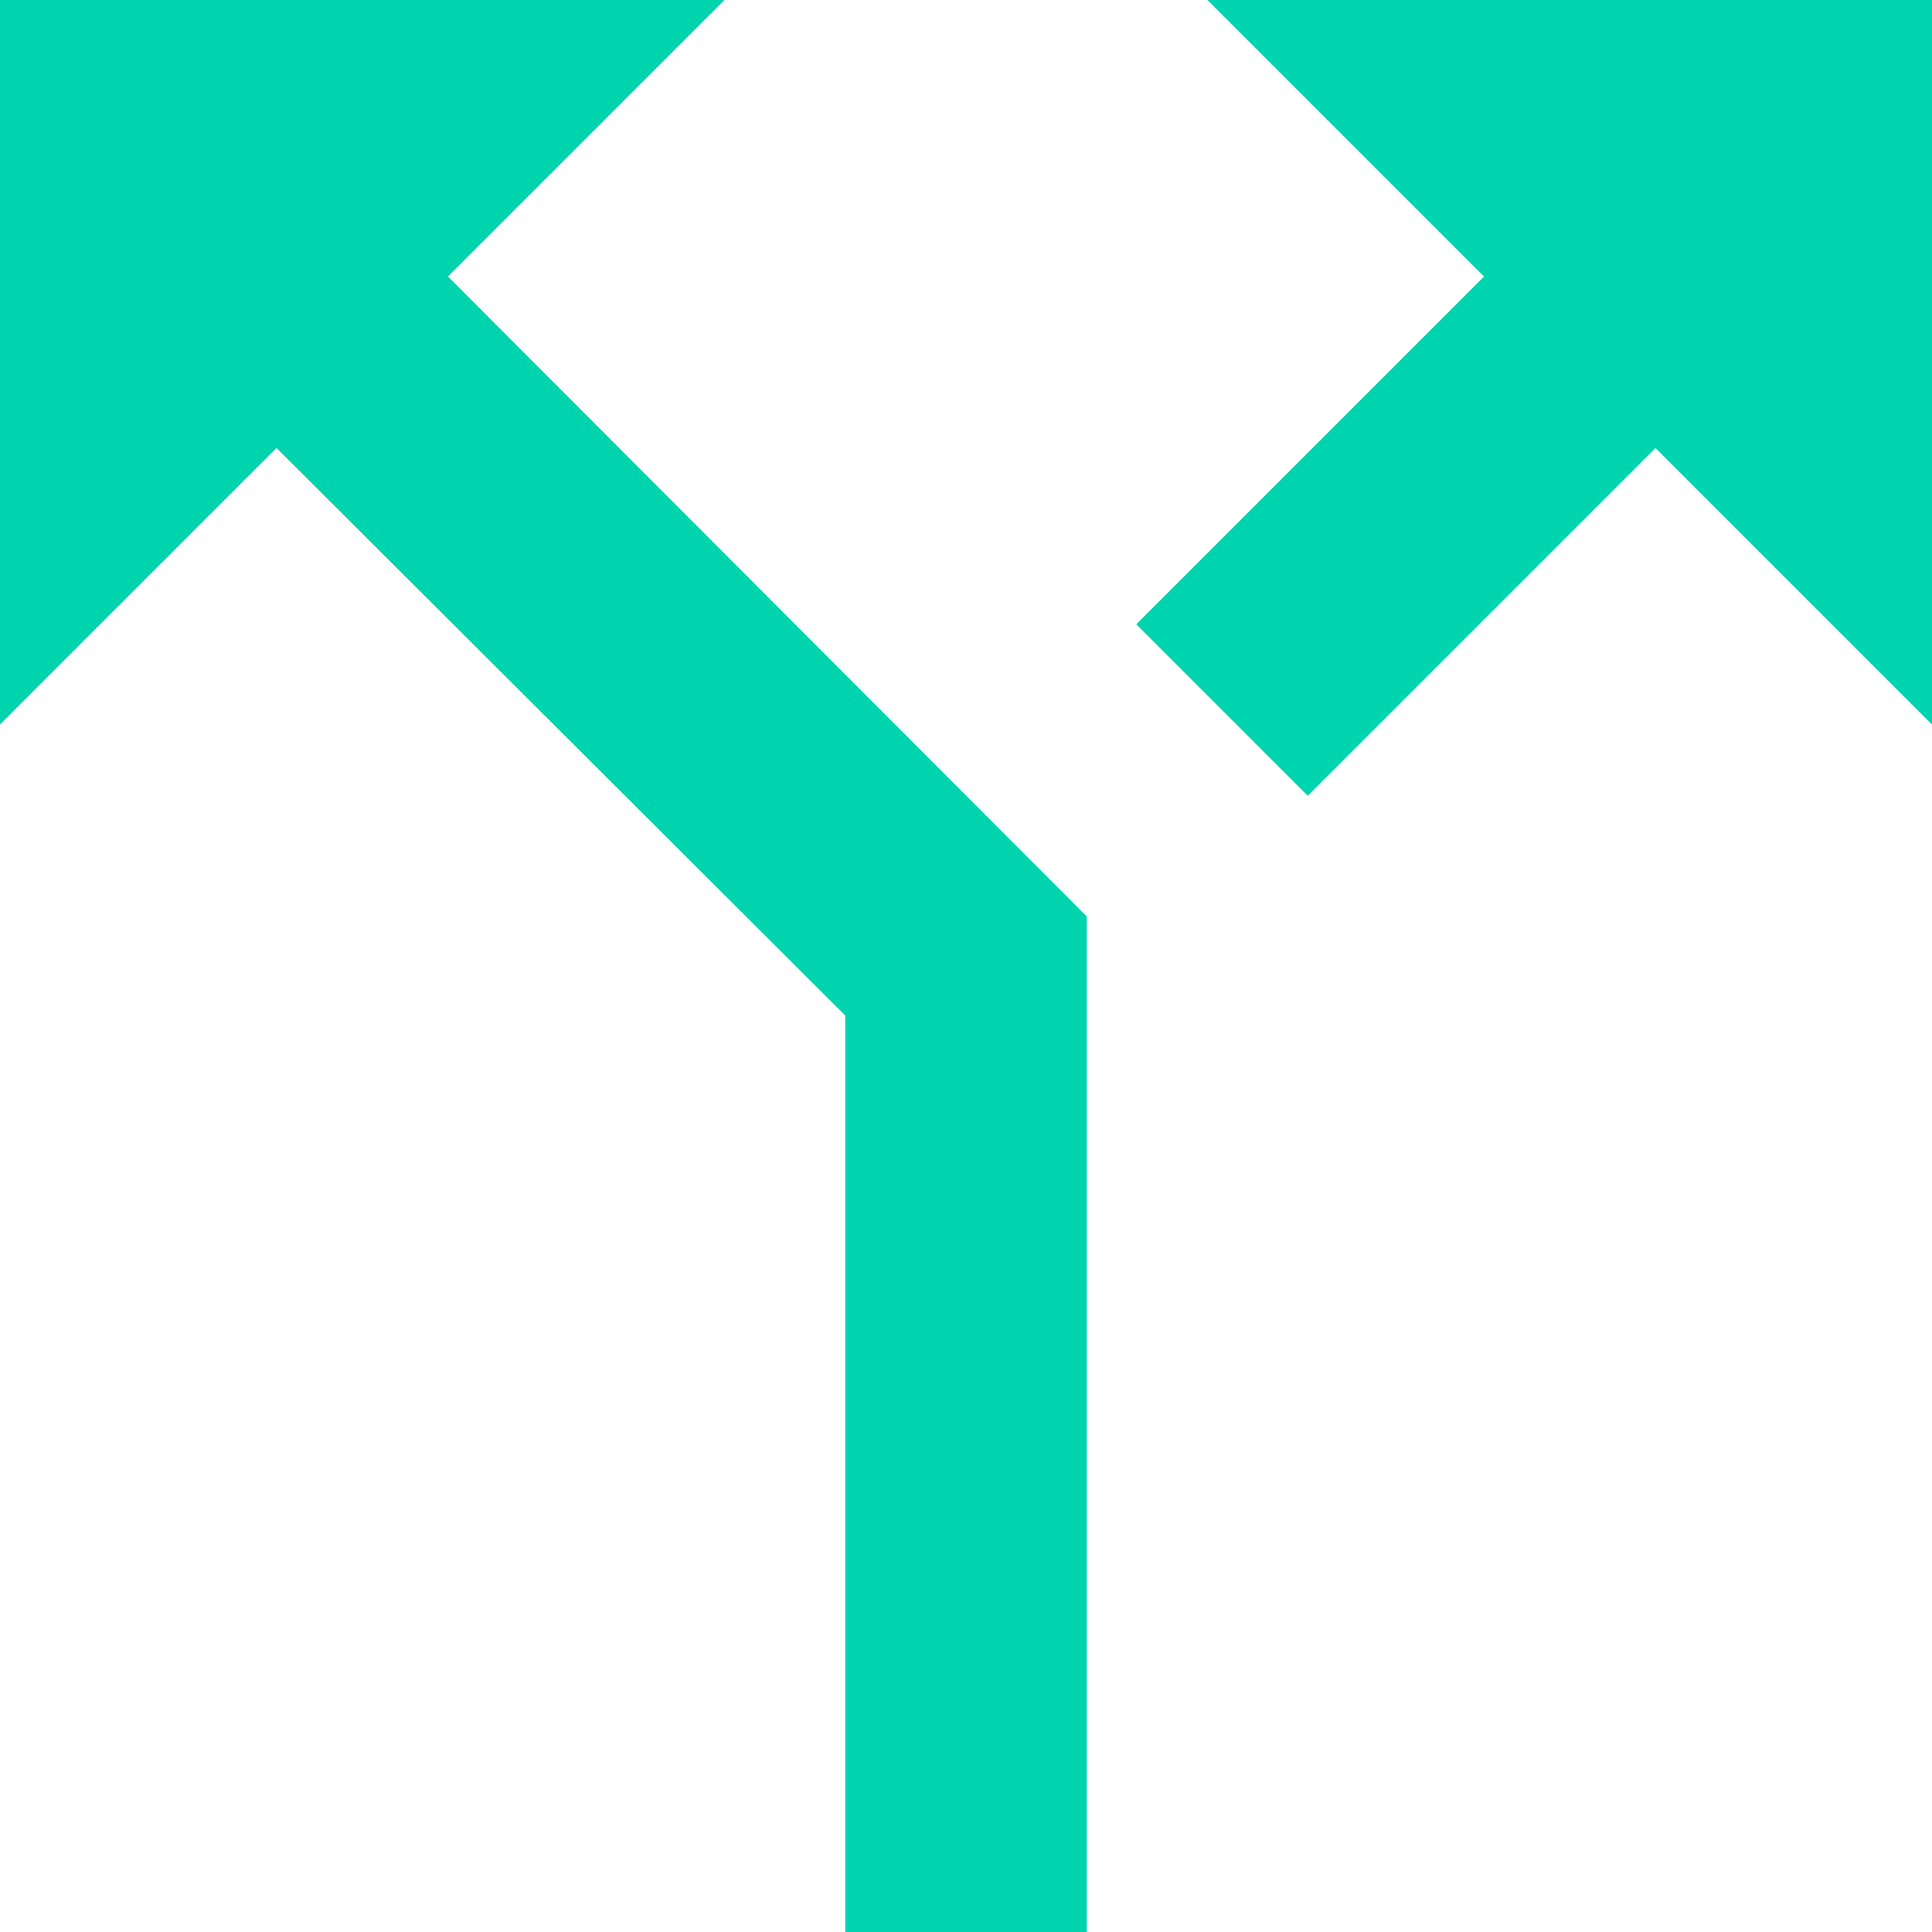 <svg width="50" height="50" viewBox="0 0 50 50" fill="none" xmlns="http://www.w3.org/2000/svg">
<path d="M31.25 0L38.406 7.156L29.406 16.156L33.844 20.594L42.844 11.594L50 18.75V0H31.25ZM18.75 0H0V18.75L7.156 11.594L21.875 26.281V50H28.125V23.719L11.594 7.156L18.75 0Z" fill="#00D4AE"/>
</svg>
